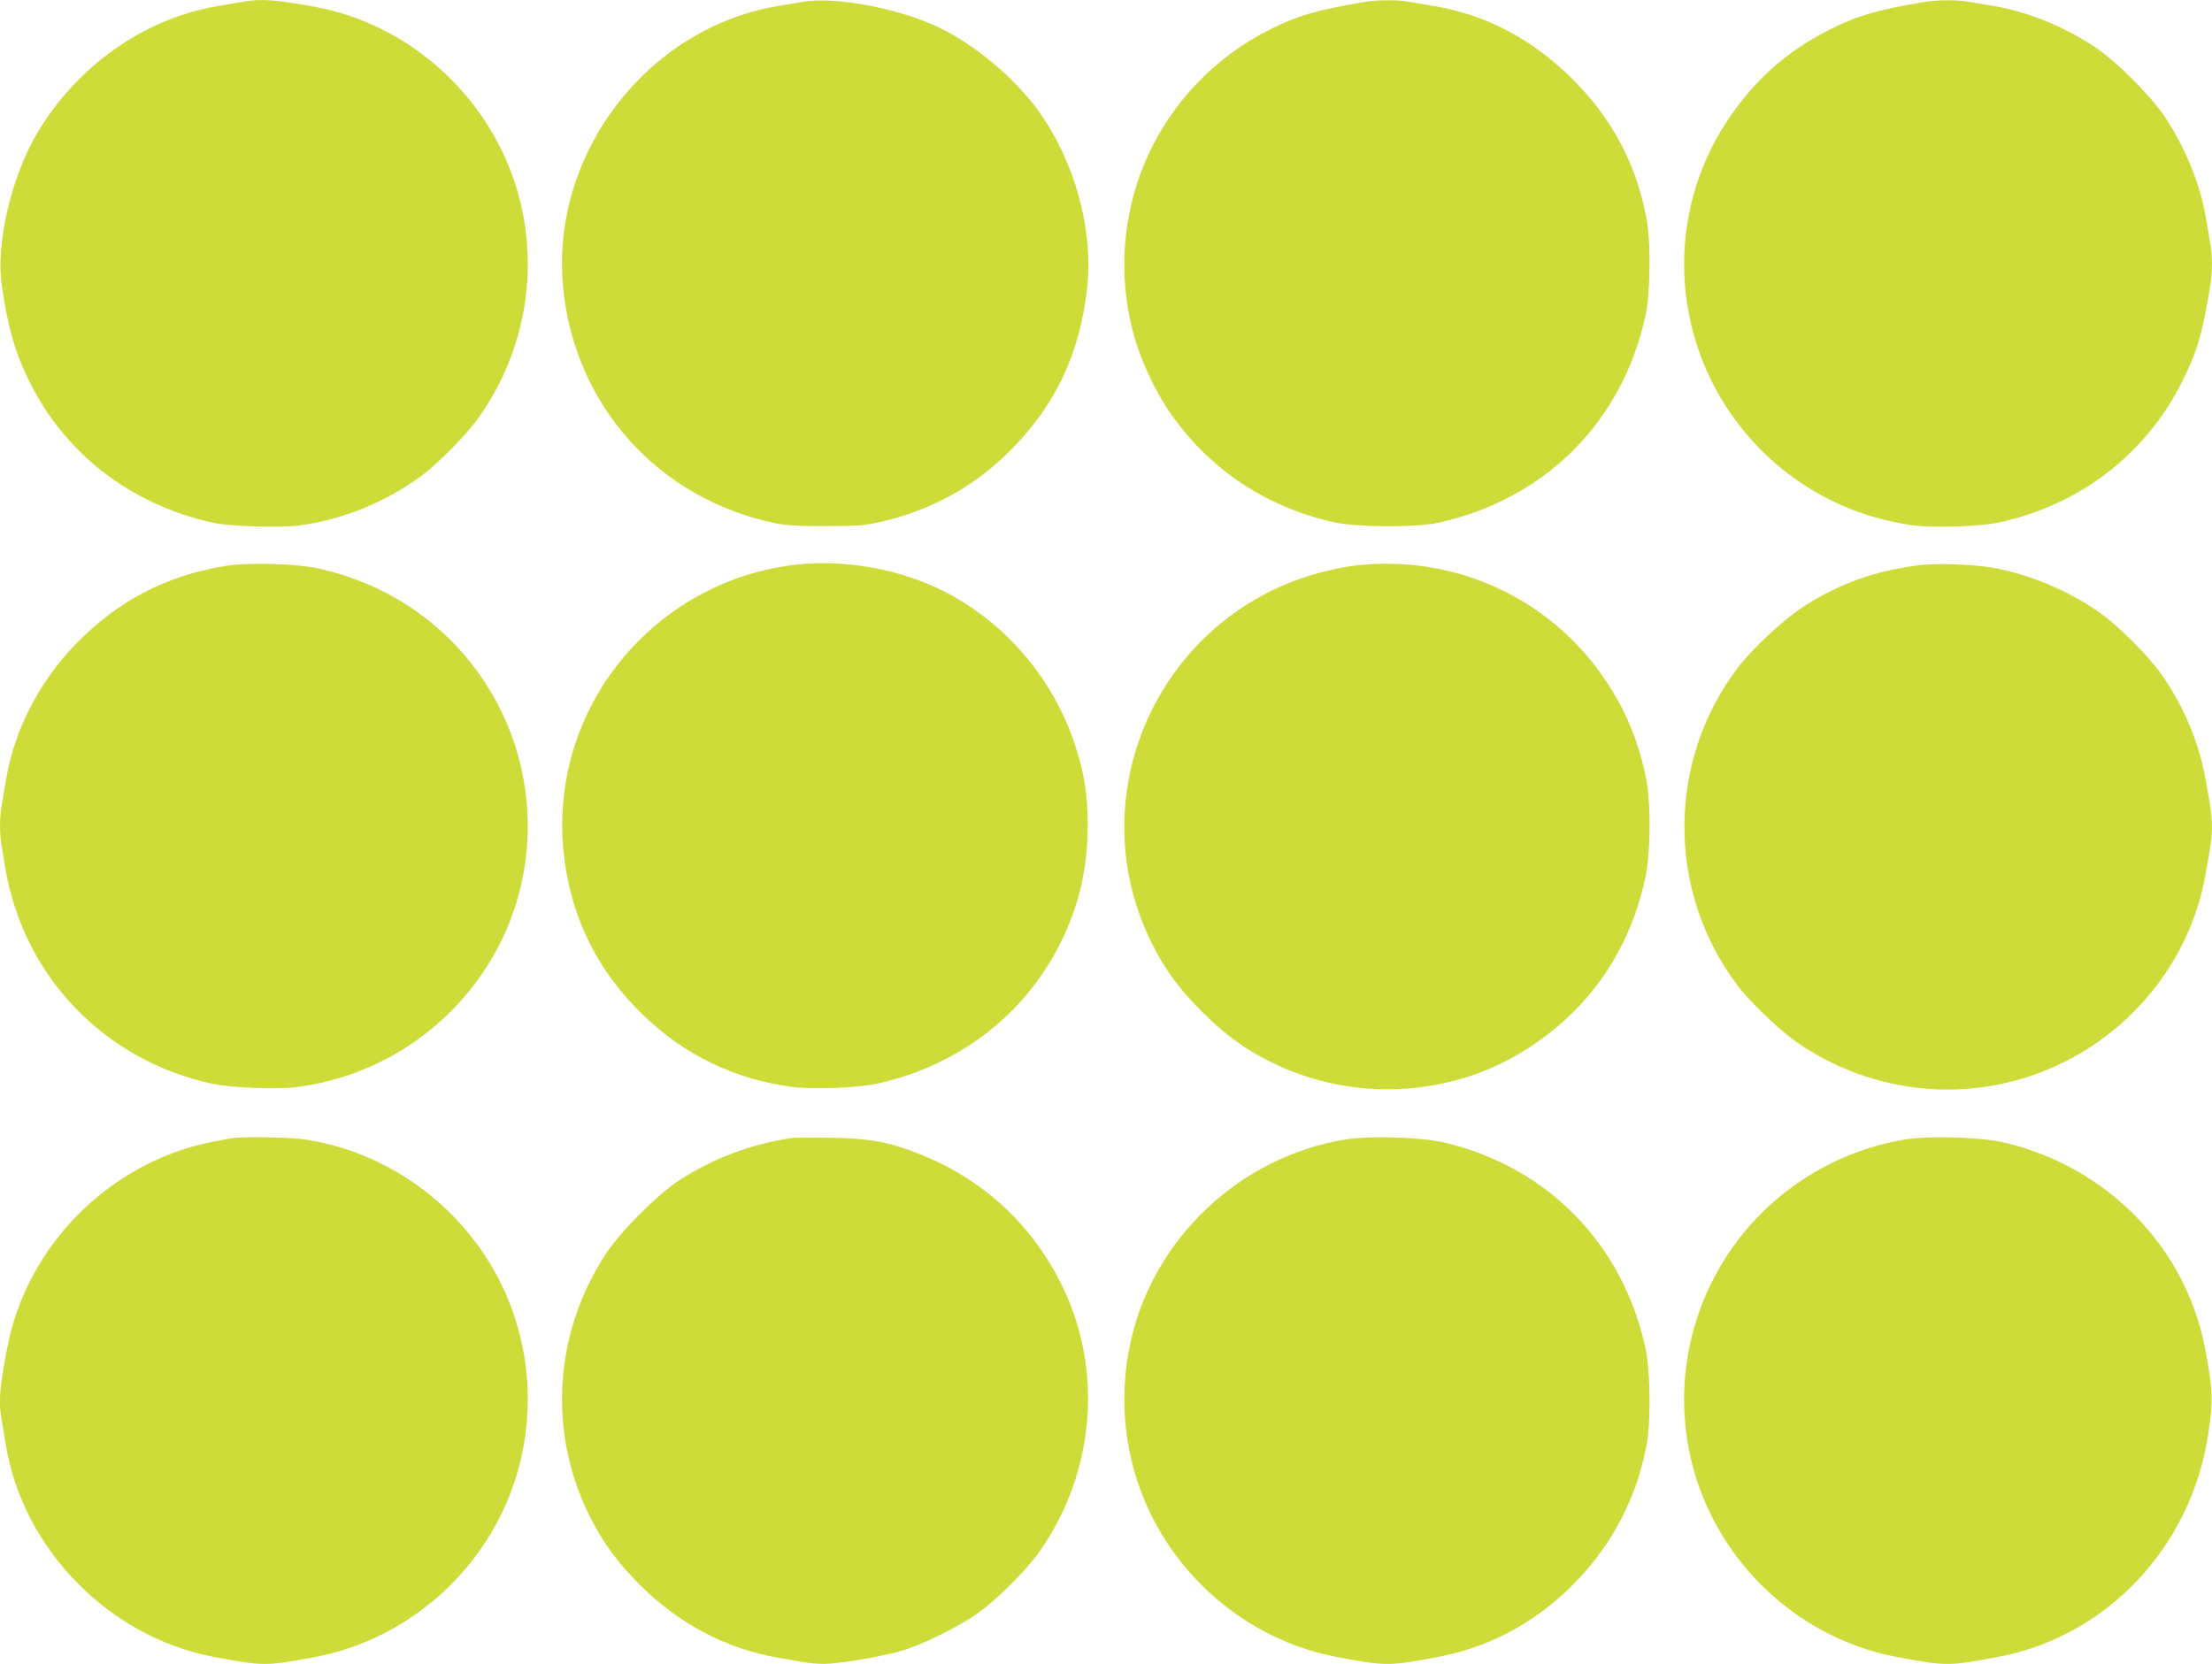 <?xml version="1.0" standalone="no"?>
<!DOCTYPE svg PUBLIC "-//W3C//DTD SVG 20010904//EN"
 "http://www.w3.org/TR/2001/REC-SVG-20010904/DTD/svg10.dtd">
<svg version="1.0" xmlns="http://www.w3.org/2000/svg"
 width="1280pt" height="963pt" viewBox="0 0 1280 963"
 preserveAspectRatio="xMidYMid meet">
<g transform="translate(0,963) scale(0.1,-0.1)"
fill="#cddc39" stroke="none">
<path d="M1395 9618 c-27 -5 -90 -15 -139 -24 -421 -71 -812 -347 -1041 -735
-150 -254 -240 -639 -205 -878 35 -243 72 -375 150 -538 204 -430 589 -731
1070 -838 100 -22 388 -31 504 -16 250 34 497 134 706 288 98 73 261 238 331
338 280 394 358 900 209 1355 -170 521 -620 919 -1150 1019 -237 44 -323 50
-435 29z"/>
<path d="M4635 9618 c-27 -5 -90 -16 -140 -24 -754 -130 -1308 -857 -1237
-1622 64 -685 546 -1225 1222 -1369 67 -14 130 -18 295 -18 183 0 223 3 314
23 281 63 527 193 728 386 280 268 431 577 474 971 36 337 -70 725 -278 1018
-135 190 -369 387 -579 488 -240 114 -610 182 -799 147z"/>
<path d="M7890 9618 c-276 -47 -386 -80 -552 -164 -620 -318 -944 -1000 -797
-1682 40 -188 134 -398 246 -554 226 -314 548 -525 933 -611 132 -29 472 -31
600 -3 620 135 1069 584 1202 1200 29 136 32 434 4 571 -62 315 -198 568 -425
796 -232 231 -499 373 -802 424 -52 9 -118 20 -148 25 -65 12 -186 11 -261 -2z"/>
<path d="M11130 9618 c-276 -47 -386 -80 -552 -164 -246 -126 -430 -292 -585
-526 -350 -531 -327 -1228 57 -1740 248 -331 616 -545 1025 -599 127 -16 395
-6 507 20 138 32 264 78 388 142 285 148 516 384 659 674 87 176 115 271 160
546 14 82 14 178 1 250 -5 30 -16 96 -25 148 -33 194 -118 404 -236 582 -84
126 -282 324 -408 408 -178 118 -388 203 -582 236 -52 9 -118 20 -148 25 -65
12 -186 11 -261 -2z"/>
<path d="M1306 6355 c-347 -57 -628 -204 -872 -457 -209 -217 -351 -494 -399
-779 -9 -52 -20 -118 -25 -148 -13 -69 -13 -173 0 -242 5 -30 16 -97 25 -149
9 -52 33 -147 55 -211 170 -512 597 -893 1132 -1010 119 -26 378 -36 501 -20
479 64 897 346 1136 766 244 428 260 964 41 1410 -208 425 -591 723 -1062 826
-125 27 -406 35 -532 14z"/>
<path d="M4545 6354 c-603 -93 -1097 -541 -1246 -1131 -41 -164 -56 -341 -40
-503 35 -381 190 -703 465 -967 238 -230 529 -370 861 -414 127 -16 384 -6
500 21 466 106 843 397 1050 809 108 216 159 434 159 681 0 185 -19 305 -74
471 -119 360 -367 664 -695 853 -282 162 -654 231 -980 180z"/>
<path d="M7851 6358 c-121 -13 -293 -59 -413 -110 -810 -344 -1164 -1298 -772
-2079 75 -151 158 -263 289 -394 131 -131 243 -214 394 -289 477 -240 1055
-209 1498 80 354 230 584 566 674 984 32 149 33 448 1 593 -46 211 -117 379
-231 549 -318 475 -869 729 -1440 666z"/>
<path d="M11116 6360 c-260 -30 -486 -111 -696 -252 -111 -74 -287 -240 -367
-346 -408 -542 -408 -1292 0 -1834 78 -103 255 -271 360 -341 481 -323 1089
-350 1590 -73 395 219 674 601 756 1036 54 291 54 299 0 590 -39 204 -127 410
-250 585 -82 115 -249 282 -364 363 -175 124 -410 221 -618 257 -113 19 -310
26 -411 15z"/>
<path d="M1345 3043 c-16 -2 -74 -13 -129 -24 -590 -122 -1065 -605 -1175
-1194 -45 -235 -50 -310 -31 -416 5 -30 16 -97 25 -149 101 -598 597 -1103
1195 -1218 292 -56 307 -56 595 -2 465 88 873 403 1081 837 205 427 197 932
-22 1354 -224 430 -646 733 -1119 804 -91 13 -339 18 -420 8z"/>
<path d="M4585 3044 c-241 -35 -462 -119 -665 -252 -117 -78 -327 -288 -409
-411 -306 -461 -343 -1038 -99 -1526 77 -153 161 -268 288 -395 225 -226 498
-371 800 -424 52 -9 119 -21 149 -26 30 -6 84 -10 120 -10 84 0 329 41 446 75
118 34 327 137 440 216 112 79 281 247 358 356 323 455 374 1056 130 1548
-176 356 -464 618 -838 762 -168 65 -276 84 -495 88 -107 2 -208 1 -225 -1z"/>
<path d="M7785 3035 c-612 -100 -1113 -574 -1244 -1177 -72 -333 -32 -679 113
-981 208 -434 616 -749 1081 -837 288 -54 303 -54 595 2 303 58 579 211 800
445 204 215 339 476 396 768 28 137 25 436 -4 571 -130 603 -565 1049 -1162
1191 -135 32 -431 41 -575 18z"/>
<path d="M11025 3035 c-364 -59 -700 -253 -935 -540 -328 -401 -431 -943 -270
-1435 171 -522 620 -919 1155 -1020 288 -54 303 -54 595 2 620 119 1103 629
1206 1273 32 206 30 273 -17 516 -114 583 -564 1044 -1159 1186 -135 32 -431
41 -575 18z"/>
</g>
</svg>

